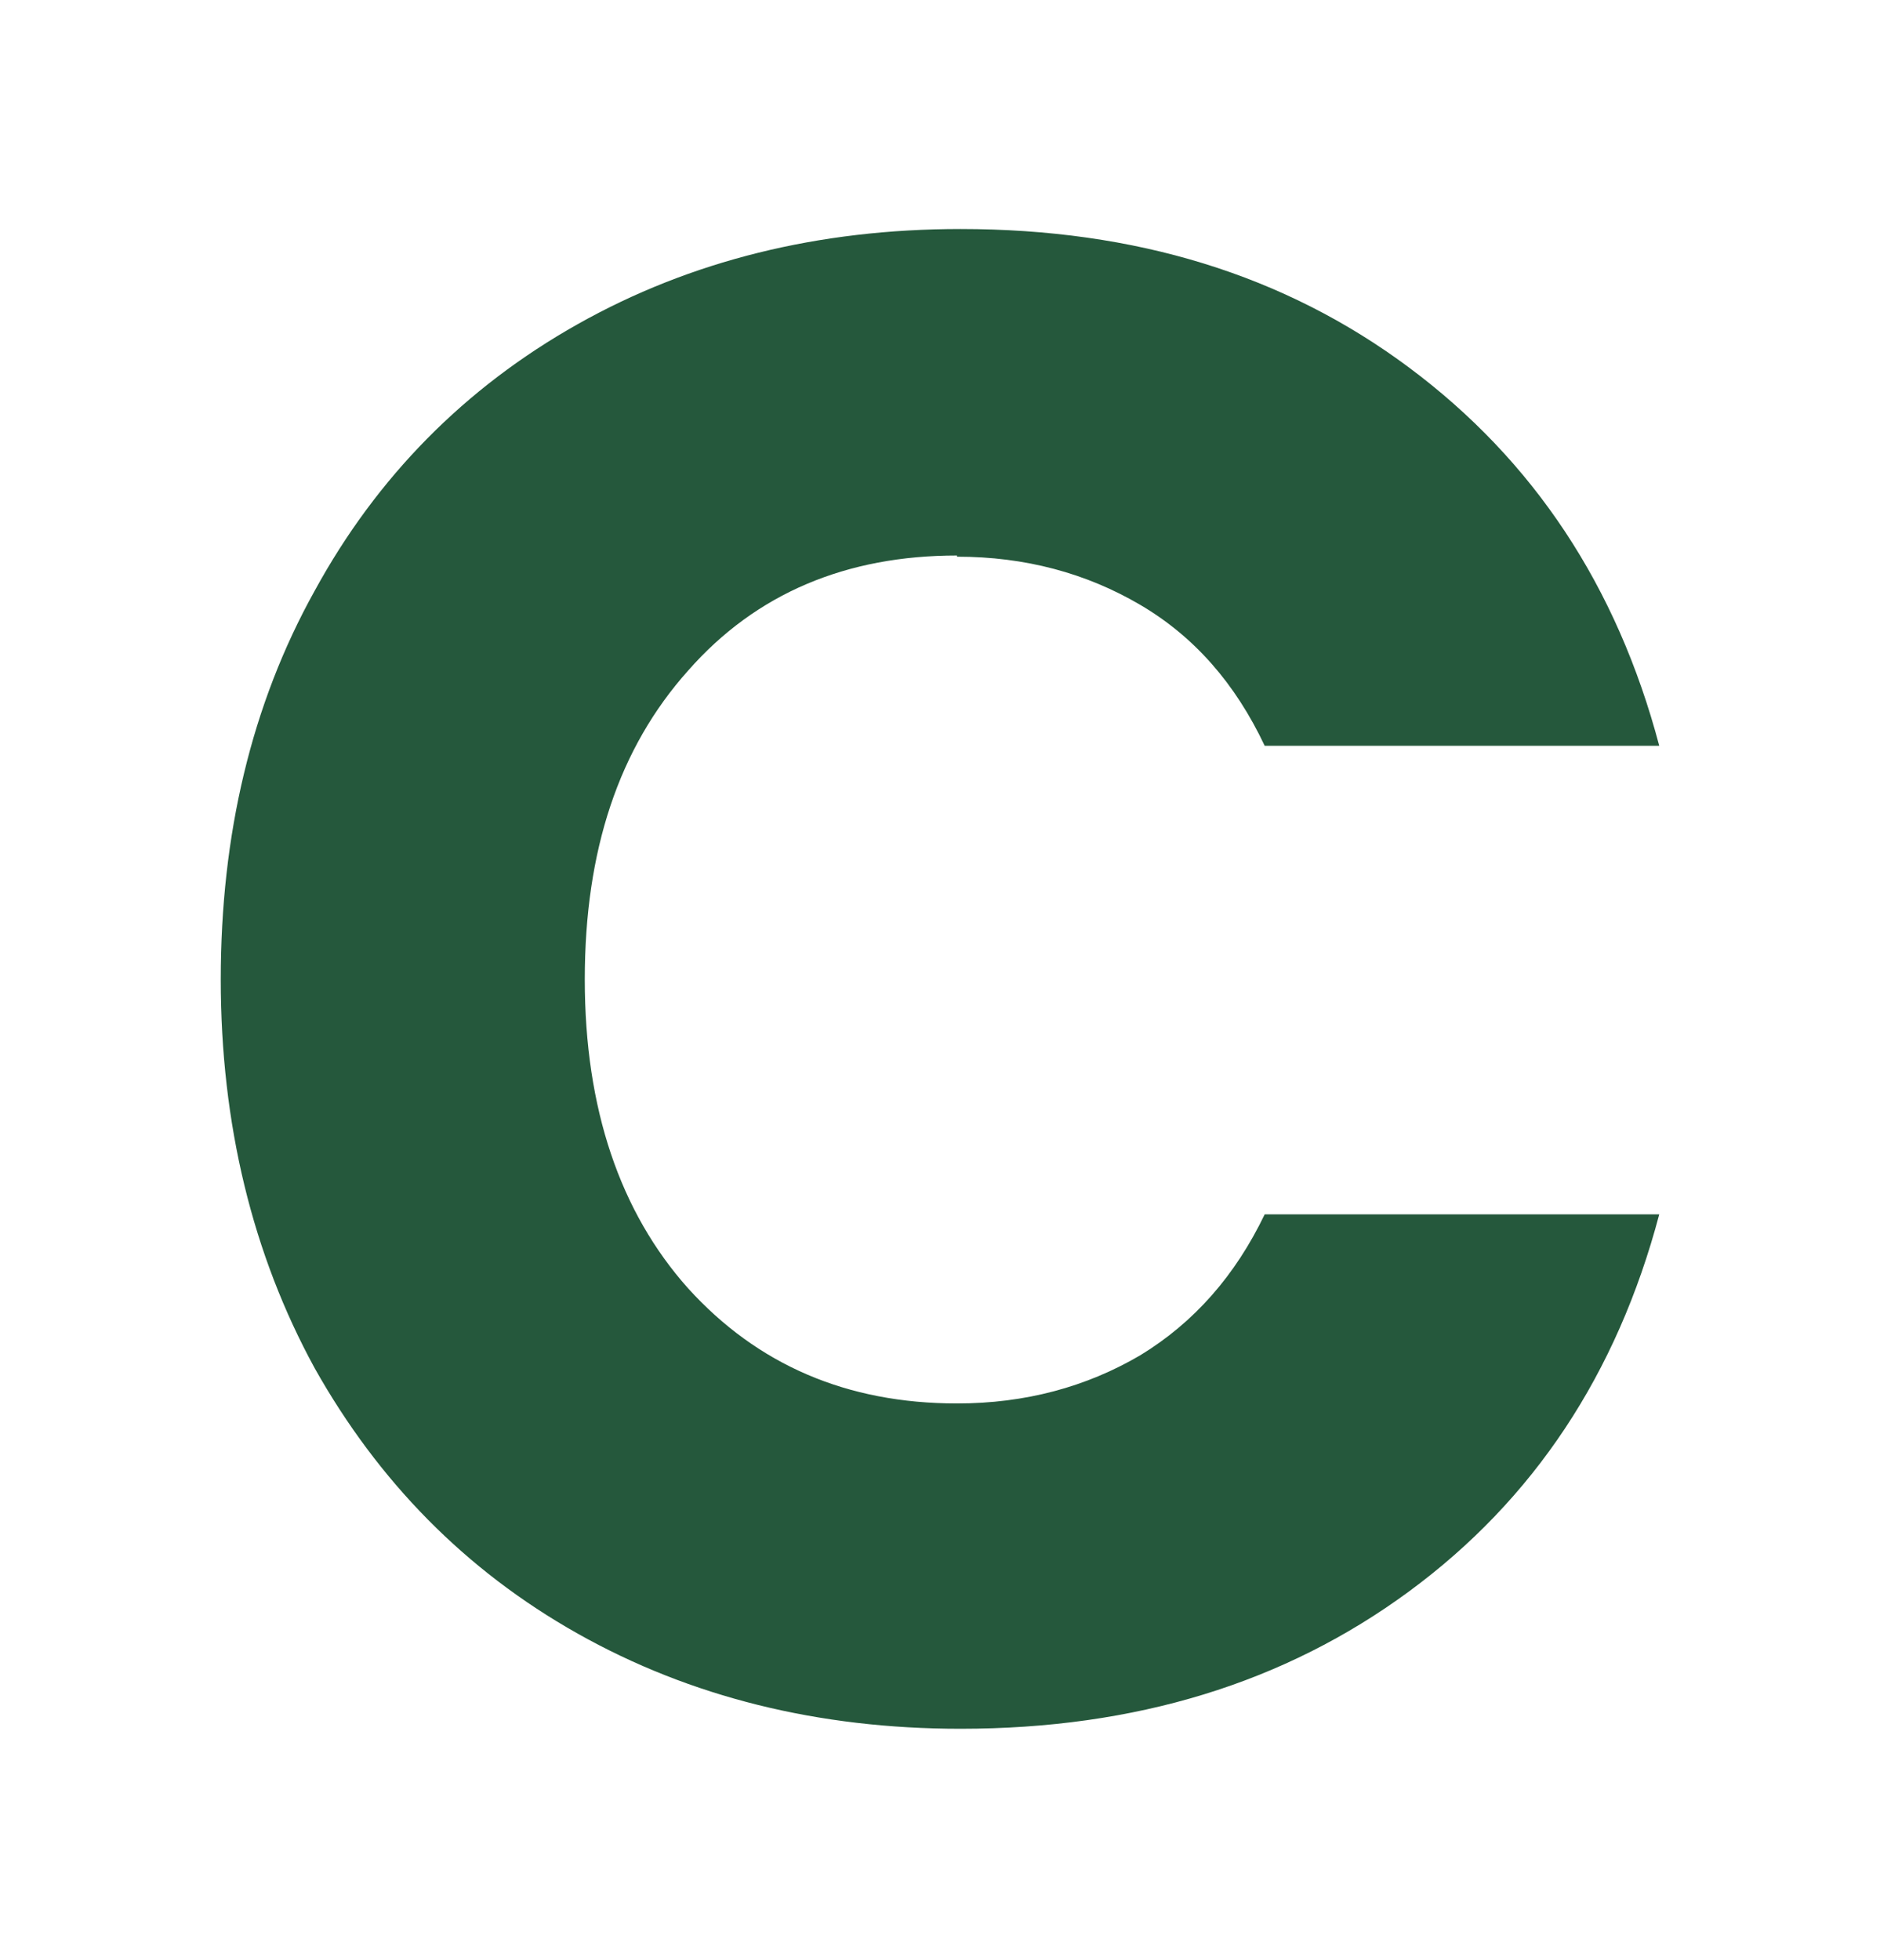 <svg xmlns="http://www.w3.org/2000/svg" id="Capa_2" data-name="Capa 2" viewBox="0 0 16.01 16.69"><defs><style>      .cls-1 {        fill: #25583c;      }      .cls-2 {        fill: none;      }    </style></defs><g id="OBJECTS"><g><path class="cls-2" d="m8.19,3.64c.76,0,1.44.18,2.04.54.6.36,1.06.88,1.39,1.56h4.39c-.47-1.77-1.39-3.17-2.78-4.2-1.38-1.03-3.05-1.54-4.99-1.54-1.59,0-3.01.35-4.26,1.06-1.25.71-2.23,1.7-2.93,2.96-.7,1.27-1.05,2.71-1.05,4.33s.35,3.06,1.05,4.32c.7,1.26,1.68,2.24,2.93,2.95,1.25.71,2.67,1.06,4.26,1.06,1.94,0,3.61-.51,4.99-1.53,1.38-1.02,2.31-2.42,2.78-4.19h-4.39c-.33.68-.79,1.21-1.39,1.56-.6.36-1.28.54-2.04.54-1.23,0-2.22-.43-2.99-1.28-.76-.86-1.14-2-1.14-3.43s.38-2.57,1.14-3.43c.76-.86,1.76-1.28,2.99-1.28Z"></path><path class="cls-1" d="m8.15,4.74c.58,0,1.1.14,1.56.41.46.27.81.67,1.06,1.2h3.36c-.36-1.36-1.07-2.43-2.13-3.22-1.06-.79-2.33-1.18-3.82-1.18-1.21,0-2.3.27-3.26.81-.96.54-1.71,1.3-2.24,2.27-.54.97-.8,2.08-.8,3.31s.27,2.34.8,3.31c.54.96,1.28,1.72,2.24,2.26.96.54,2.05.81,3.26.81,1.49,0,2.76-.39,3.82-1.17,1.06-.78,1.77-1.85,2.13-3.21h-3.36c-.25.52-.6.92-1.06,1.2-.46.27-.98.41-1.56.41-.94,0-1.7-.33-2.29-.98-.58-.65-.88-1.53-.88-2.63s.29-1.97.88-2.63c.58-.66,1.35-.98,2.29-.98Z"></path></g></g></svg>
